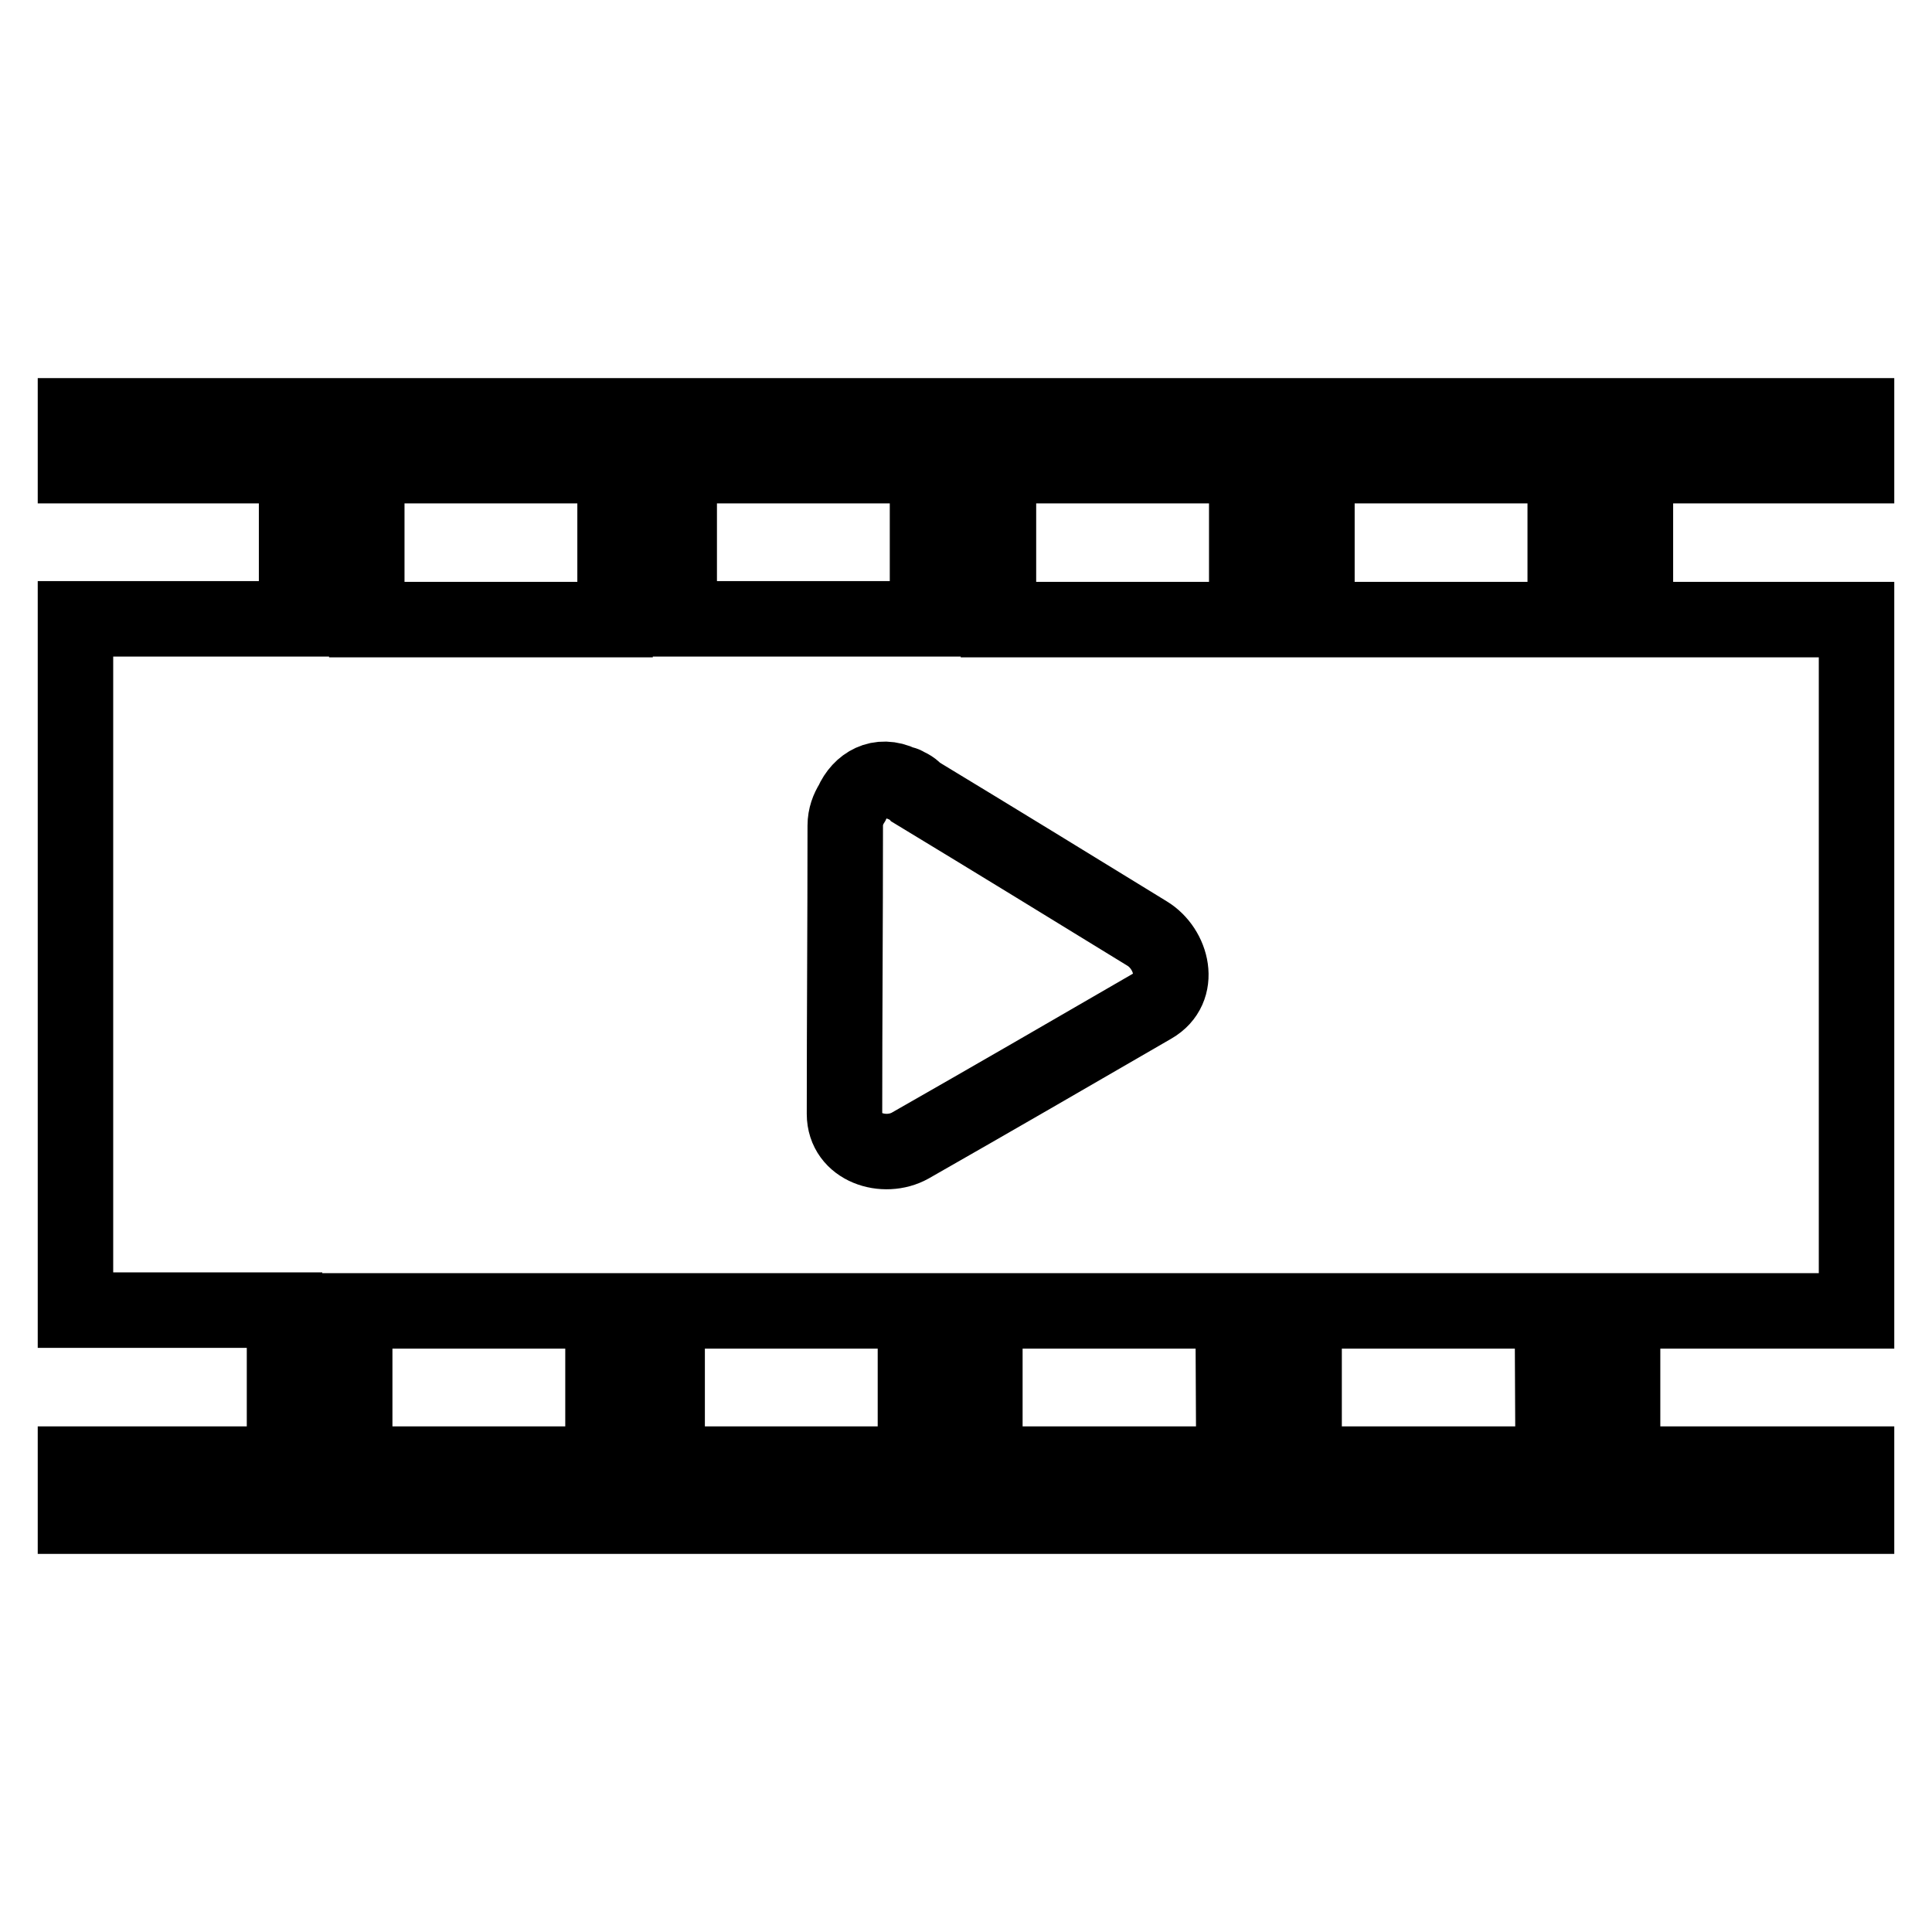 <?xml version="1.0" encoding="utf-8"?>
<!-- Svg Vector Icons : http://www.onlinewebfonts.com/icon -->
<!DOCTYPE svg PUBLIC "-//W3C//DTD SVG 1.1//EN" "http://www.w3.org/Graphics/SVG/1.1/DTD/svg11.dtd">
<svg version="1.1" xmlns="http://www.w3.org/2000/svg" xmlns:xlink="http://www.w3.org/1999/xlink" x="0px" y="0px" viewBox="0 0 256 256" enable-background="new 0 0 256 256" xml:space="preserve">
<g><g><g><g id="_x31_71_20_"><path stroke-width="10" fill-opacity="0" stroke="#000000"  d="M246,61.7v-6.6H10v6.6h29.3v20.3H10v91.6h27.7V194H10v6.9h236V194h-31v-20.3h31V82.1h-29.3V61.7L246,61.7L246,61.7z M90,61.7h32.9v20.3H90V61.7z M152,123.7c3.3,2,4.7,7.3,0.7,9.6c-10.7,6.2-21.4,12.4-32.1,18.5c-3.4,1.9-8.7,0.3-8.7-4.2c0-12.7,0.1-25.5,0.1-38.2c0-1.2,0.4-2.2,0.9-3c1.1-2.5,3.6-4,6.5-2.6c0.1,0,0.2,0.1,0.3,0.1c0,0,0.1,0,0.1,0c0,0,0.1,0,0.1,0.1c0.6,0.2,1.1,0.5,1.5,1C131.8,111.3,141.9,117.5,152,123.7z M79.9,194H47v-20.3h32.9V194z M81.5,82.1H48.6V61.7h32.9V82.1L81.5,82.1z M121.3,194H88.4v-20.3h32.9V194L121.3,194z M163.5,194h-33v-20.3h32.9L163.5,194L163.5,194z M165.2,82.1h-32.9V61.7h32.9V82.1L165.2,82.1z M205.8,194h-33v-20.3h32.9L205.8,194L205.8,194z M207.4,82.1h-32.9V61.7h32.9V82.1z"/></g></g><g></g><g></g><g></g><g></g><g></g><g></g><g></g><g></g><g></g><g></g><g></g><g></g><g></g><g></g><g></g></g></g>
</svg>